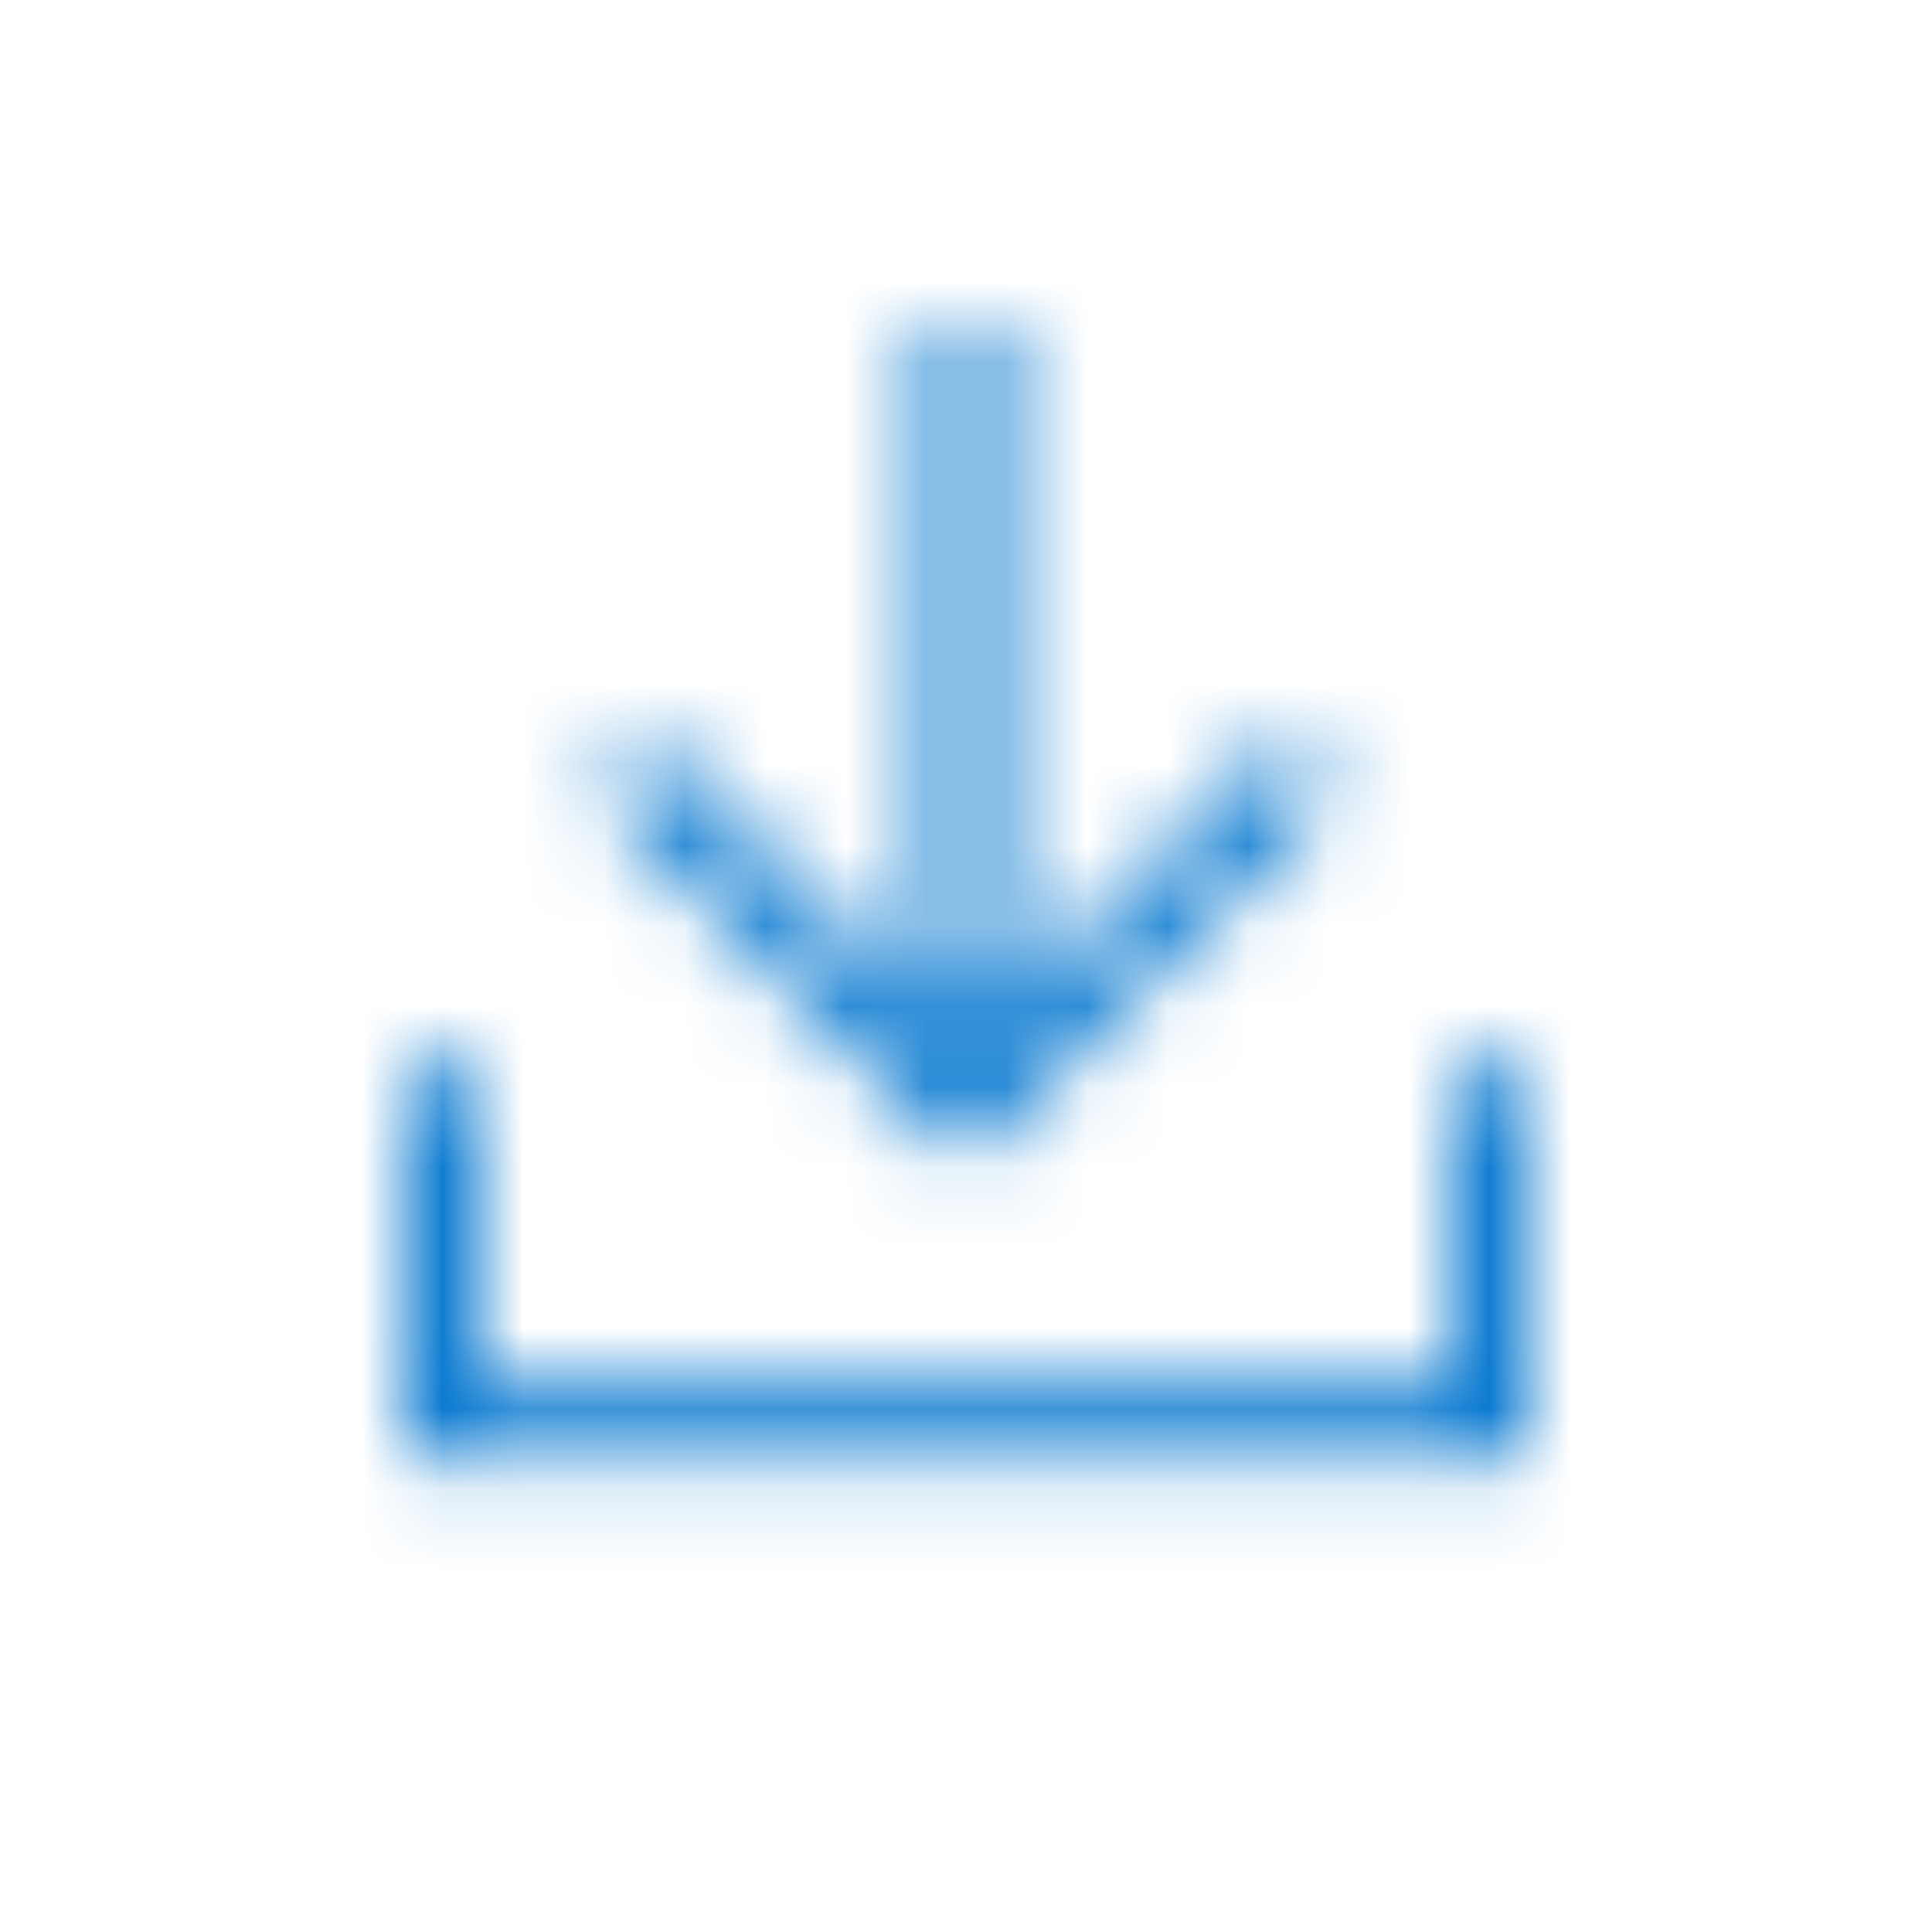 <?xml version="1.0" encoding="UTF-8"?>
<svg width="24px" height="24px" viewBox="0 0 24 24" version="1.1" xmlns="http://www.w3.org/2000/svg" xmlns:xlink="http://www.w3.org/1999/xlink">
    <defs>
        <path d="M12.488,12.588 L15.907,9.17 L16.598,9.86 L12,14.458 L7.402,9.86 L8.093,9.17 L11.512,12.588 L11.512,4 L12.488,4 L12.488,12.588 Z M18.023,17.186 L18.023,13.279 L19,13.279 L19,18.163 L5,18.163 L5,13.279 L5.977,13.279 L5.977,17.186 L18.023,17.186 Z" id="path-1"></path>
    </defs>
    <g id="Iconos-/-UI-/-descarga" stroke="none" stroke-width="1" fill="none" fill-rule="evenodd">
        <mask id="mask-2" fill="white">
            <use xlink:href="#path-1"></use>
        </mask>
        <g id="Mask" fill-rule="nonzero"></g>
        <g id="✱-/-overrides-/-shape-system-/-fill-/-grey-3" mask="url(#mask-2)" fill="#0b7ad0">
            <g id="✱-/-overrides-/-shape-system-/-fill-/-negro-/-100%">
                <rect id="Rectangle-5" x="0" y="0" width="24" height="24"></rect>
            </g>
        </g>
    </g>
</svg>

